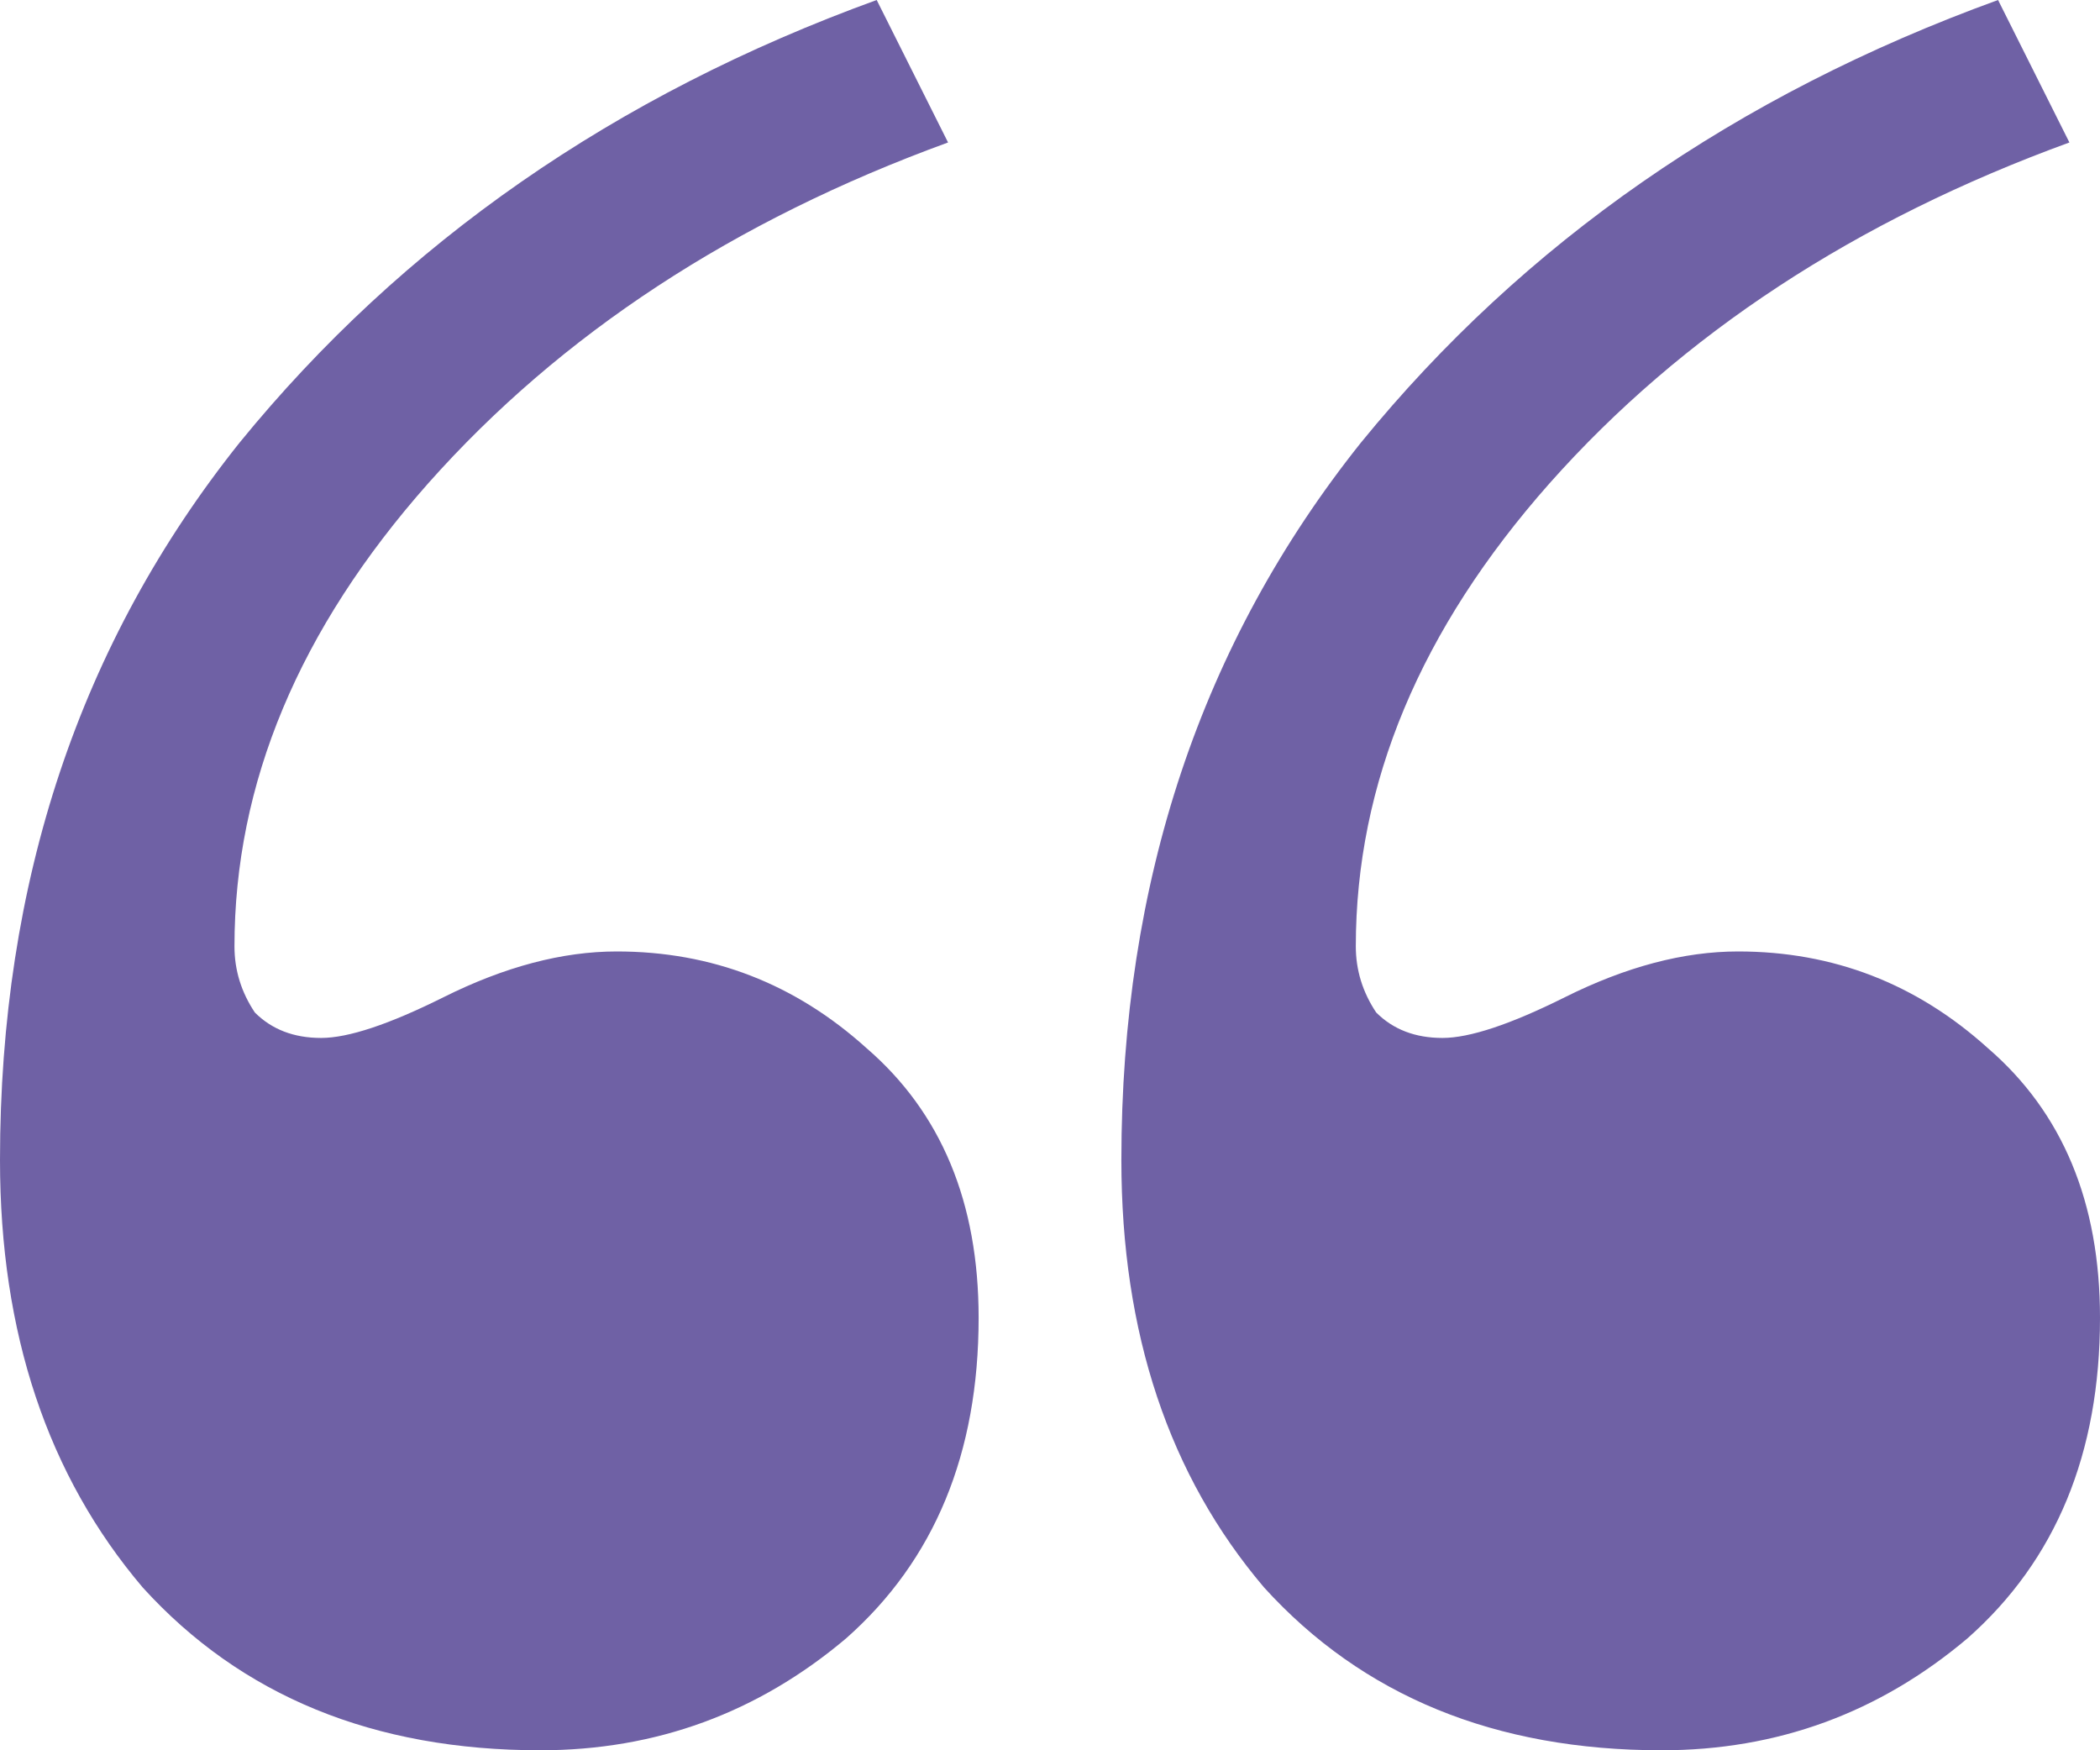 <svg width="72" height="60" viewBox="0 0 72 60" fill="none" xmlns="http://www.w3.org/2000/svg">
<path d="M18.524 60C12.816 60 8.272 58.14 4.893 54.419C1.632 50.581 0 45.698 0 39.767C0 30.233 2.737 22.035 8.214 15.174C13.806 8.314 21.087 3.256 30.058 0L32.505 4.884C25.165 7.558 19.223 11.454 14.68 16.57C10.252 21.57 8.039 26.86 8.039 32.442C8.039 33.256 8.272 34.012 8.738 34.709C9.321 35.291 10.077 35.581 11.01 35.581C11.942 35.581 13.34 35.116 15.204 34.186C17.301 33.139 19.282 32.616 21.146 32.616C24.407 32.616 27.262 33.721 29.709 35.93C32.271 38.139 33.553 41.221 33.553 45.174C33.553 49.825 32.039 53.488 29.01 56.163C25.98 58.721 22.485 60 18.524 60ZM56.971 60C51.263 60 46.719 58.14 43.34 54.419C40.078 50.581 38.447 45.698 38.447 39.767C38.447 30.233 41.184 22.035 46.66 15.174C52.252 8.314 59.533 3.256 68.505 0L70.951 4.884C63.612 7.558 57.67 11.454 53.126 16.57C48.699 21.57 46.485 26.86 46.485 32.442C46.485 33.256 46.719 34.012 47.184 34.709C47.767 35.291 48.524 35.581 49.456 35.581C50.389 35.581 51.787 35.116 53.651 34.186C55.748 33.139 57.729 32.616 59.592 32.616C62.854 32.616 65.709 33.721 68.155 35.93C70.718 38.139 72 41.221 72 45.174C72 49.825 70.486 53.488 67.456 56.163C64.427 58.721 60.932 60 56.971 60Z" fill="#6F61A5"/>
</svg>
